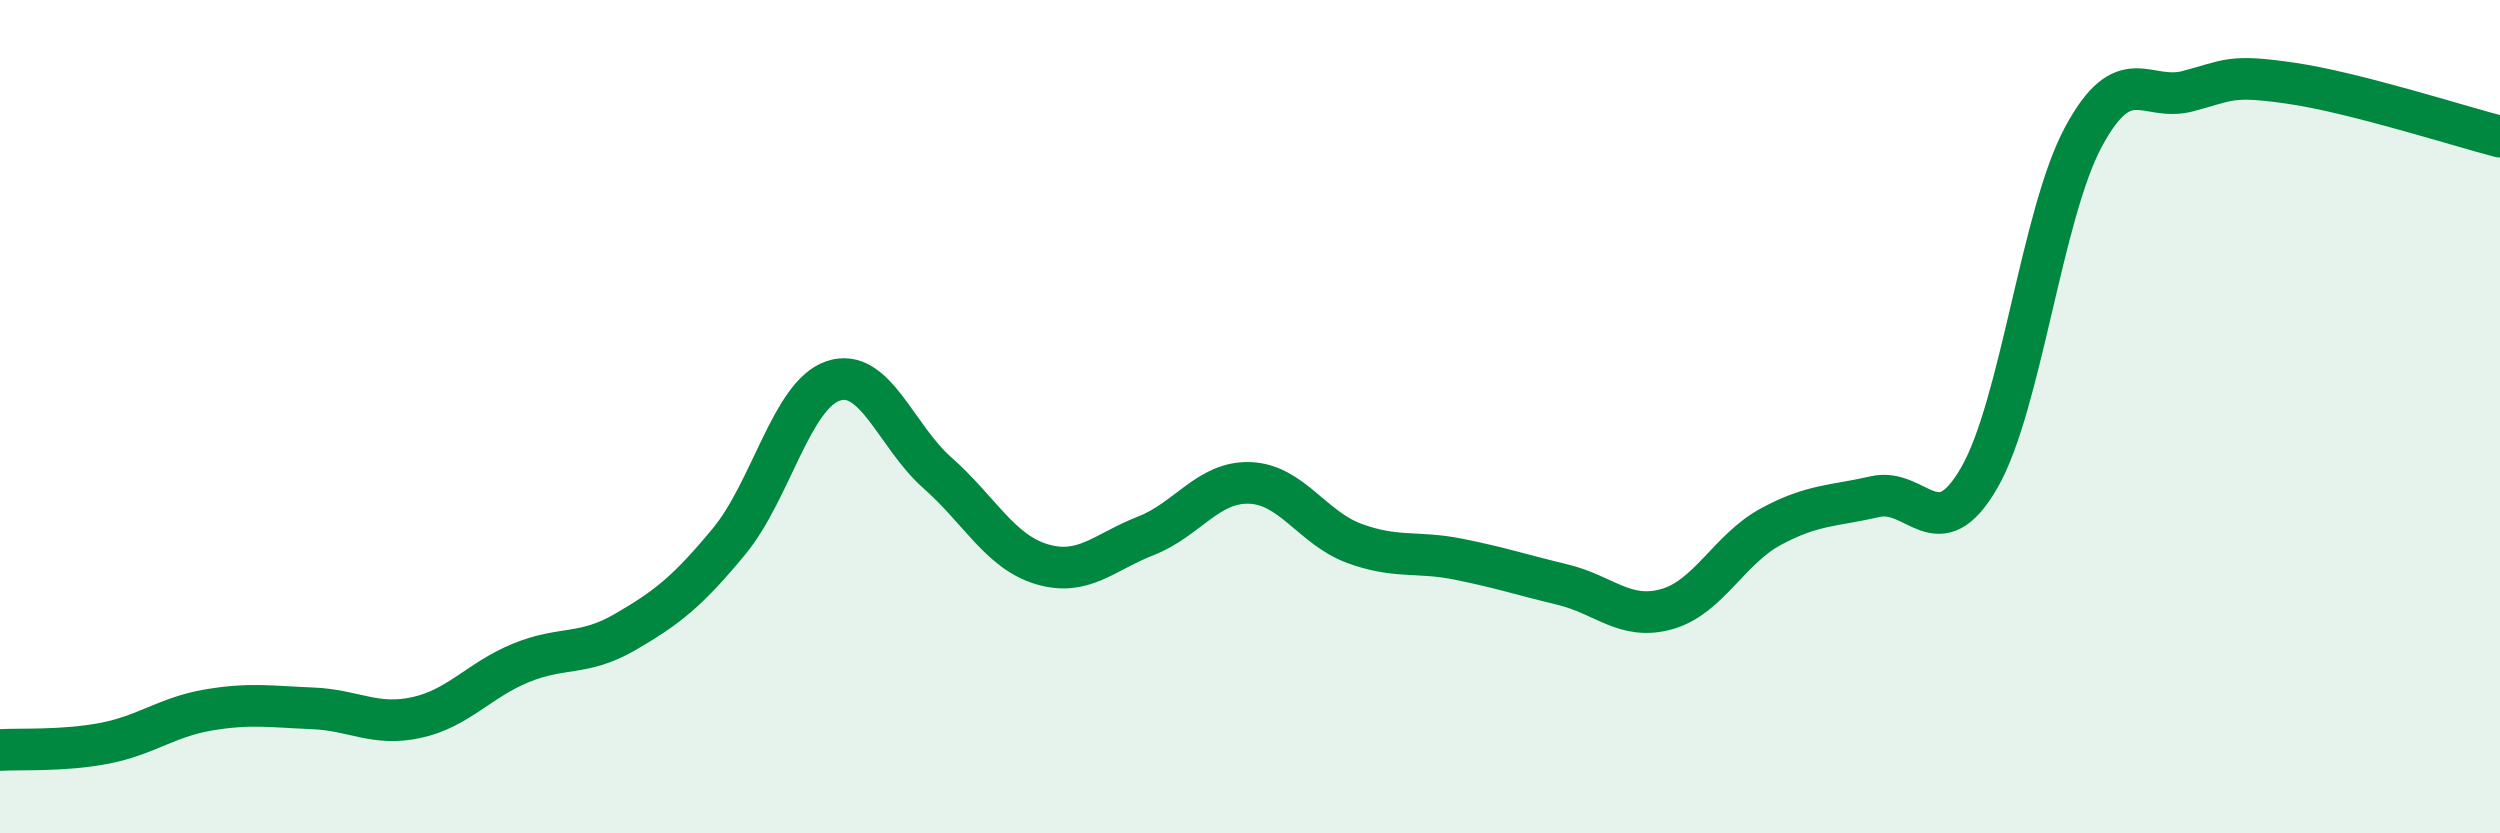 
    <svg width="60" height="20" viewBox="0 0 60 20" xmlns="http://www.w3.org/2000/svg">
      <path
        d="M 0,18 C 0.5,17.97 1.5,18.03 2.5,17.84 C 3.5,17.65 4,17.21 5,17.04 C 6,16.87 6.5,16.96 7.5,17 C 8.5,17.04 9,17.44 10,17.22 C 11,17 11.5,16.32 12.5,15.91 C 13.5,15.5 14,15.75 15,15.17 C 16,14.59 16.5,14.2 17.5,12.99 C 18.5,11.78 19,9.47 20,9.14 C 21,8.81 21.5,10.47 22.5,11.35 C 23.5,12.23 24,13.24 25,13.54 C 26,13.84 26.5,13.25 27.5,12.86 C 28.5,12.47 29,11.55 30,11.59 C 31,11.63 31.5,12.67 32.5,13.04 C 33.5,13.41 34,13.22 35,13.42 C 36,13.62 36.5,13.79 37.5,14.03 C 38.5,14.27 39,14.9 40,14.62 C 41,14.34 41.5,13.18 42.5,12.64 C 43.5,12.1 44,12.15 45,11.92 C 46,11.69 46.5,13.2 47.5,11.47 C 48.5,9.74 49,5.15 50,3.29 C 51,1.43 51.5,2.45 52.5,2.19 C 53.5,1.93 53.5,1.78 55,2 C 56.5,2.22 59,3.02 60,3.28L60 20L0 20Z"
        fill="#008740"
        opacity="0.1"
        stroke-linecap="round"
        stroke-linejoin="round"
      />
      <path
        d="M 0,18 C 0.5,17.97 1.5,18.03 2.5,17.84 C 3.5,17.65 4,17.21 5,17.04 C 6,16.87 6.5,16.96 7.5,17 C 8.5,17.04 9,17.44 10,17.22 C 11,17 11.5,16.32 12.5,15.91 C 13.5,15.5 14,15.75 15,15.17 C 16,14.59 16.5,14.2 17.5,12.99 C 18.5,11.78 19,9.47 20,9.14 C 21,8.81 21.5,10.47 22.5,11.35 C 23.5,12.23 24,13.24 25,13.54 C 26,13.84 26.5,13.25 27.5,12.86 C 28.5,12.47 29,11.55 30,11.59 C 31,11.63 31.5,12.67 32.5,13.04 C 33.5,13.41 34,13.22 35,13.42 C 36,13.62 36.5,13.79 37.5,14.03 C 38.5,14.27 39,14.9 40,14.62 C 41,14.34 41.5,13.18 42.5,12.64 C 43.5,12.1 44,12.15 45,11.92 C 46,11.69 46.5,13.2 47.5,11.47 C 48.5,9.74 49,5.15 50,3.29 C 51,1.43 51.5,2.45 52.5,2.19 C 53.5,1.93 53.5,1.78 55,2 C 56.5,2.22 59,3.02 60,3.28"
        stroke="#008740"
        stroke-width="1"
        fill="none"
        stroke-linecap="round"
        stroke-linejoin="round"
      />
    </svg>
  